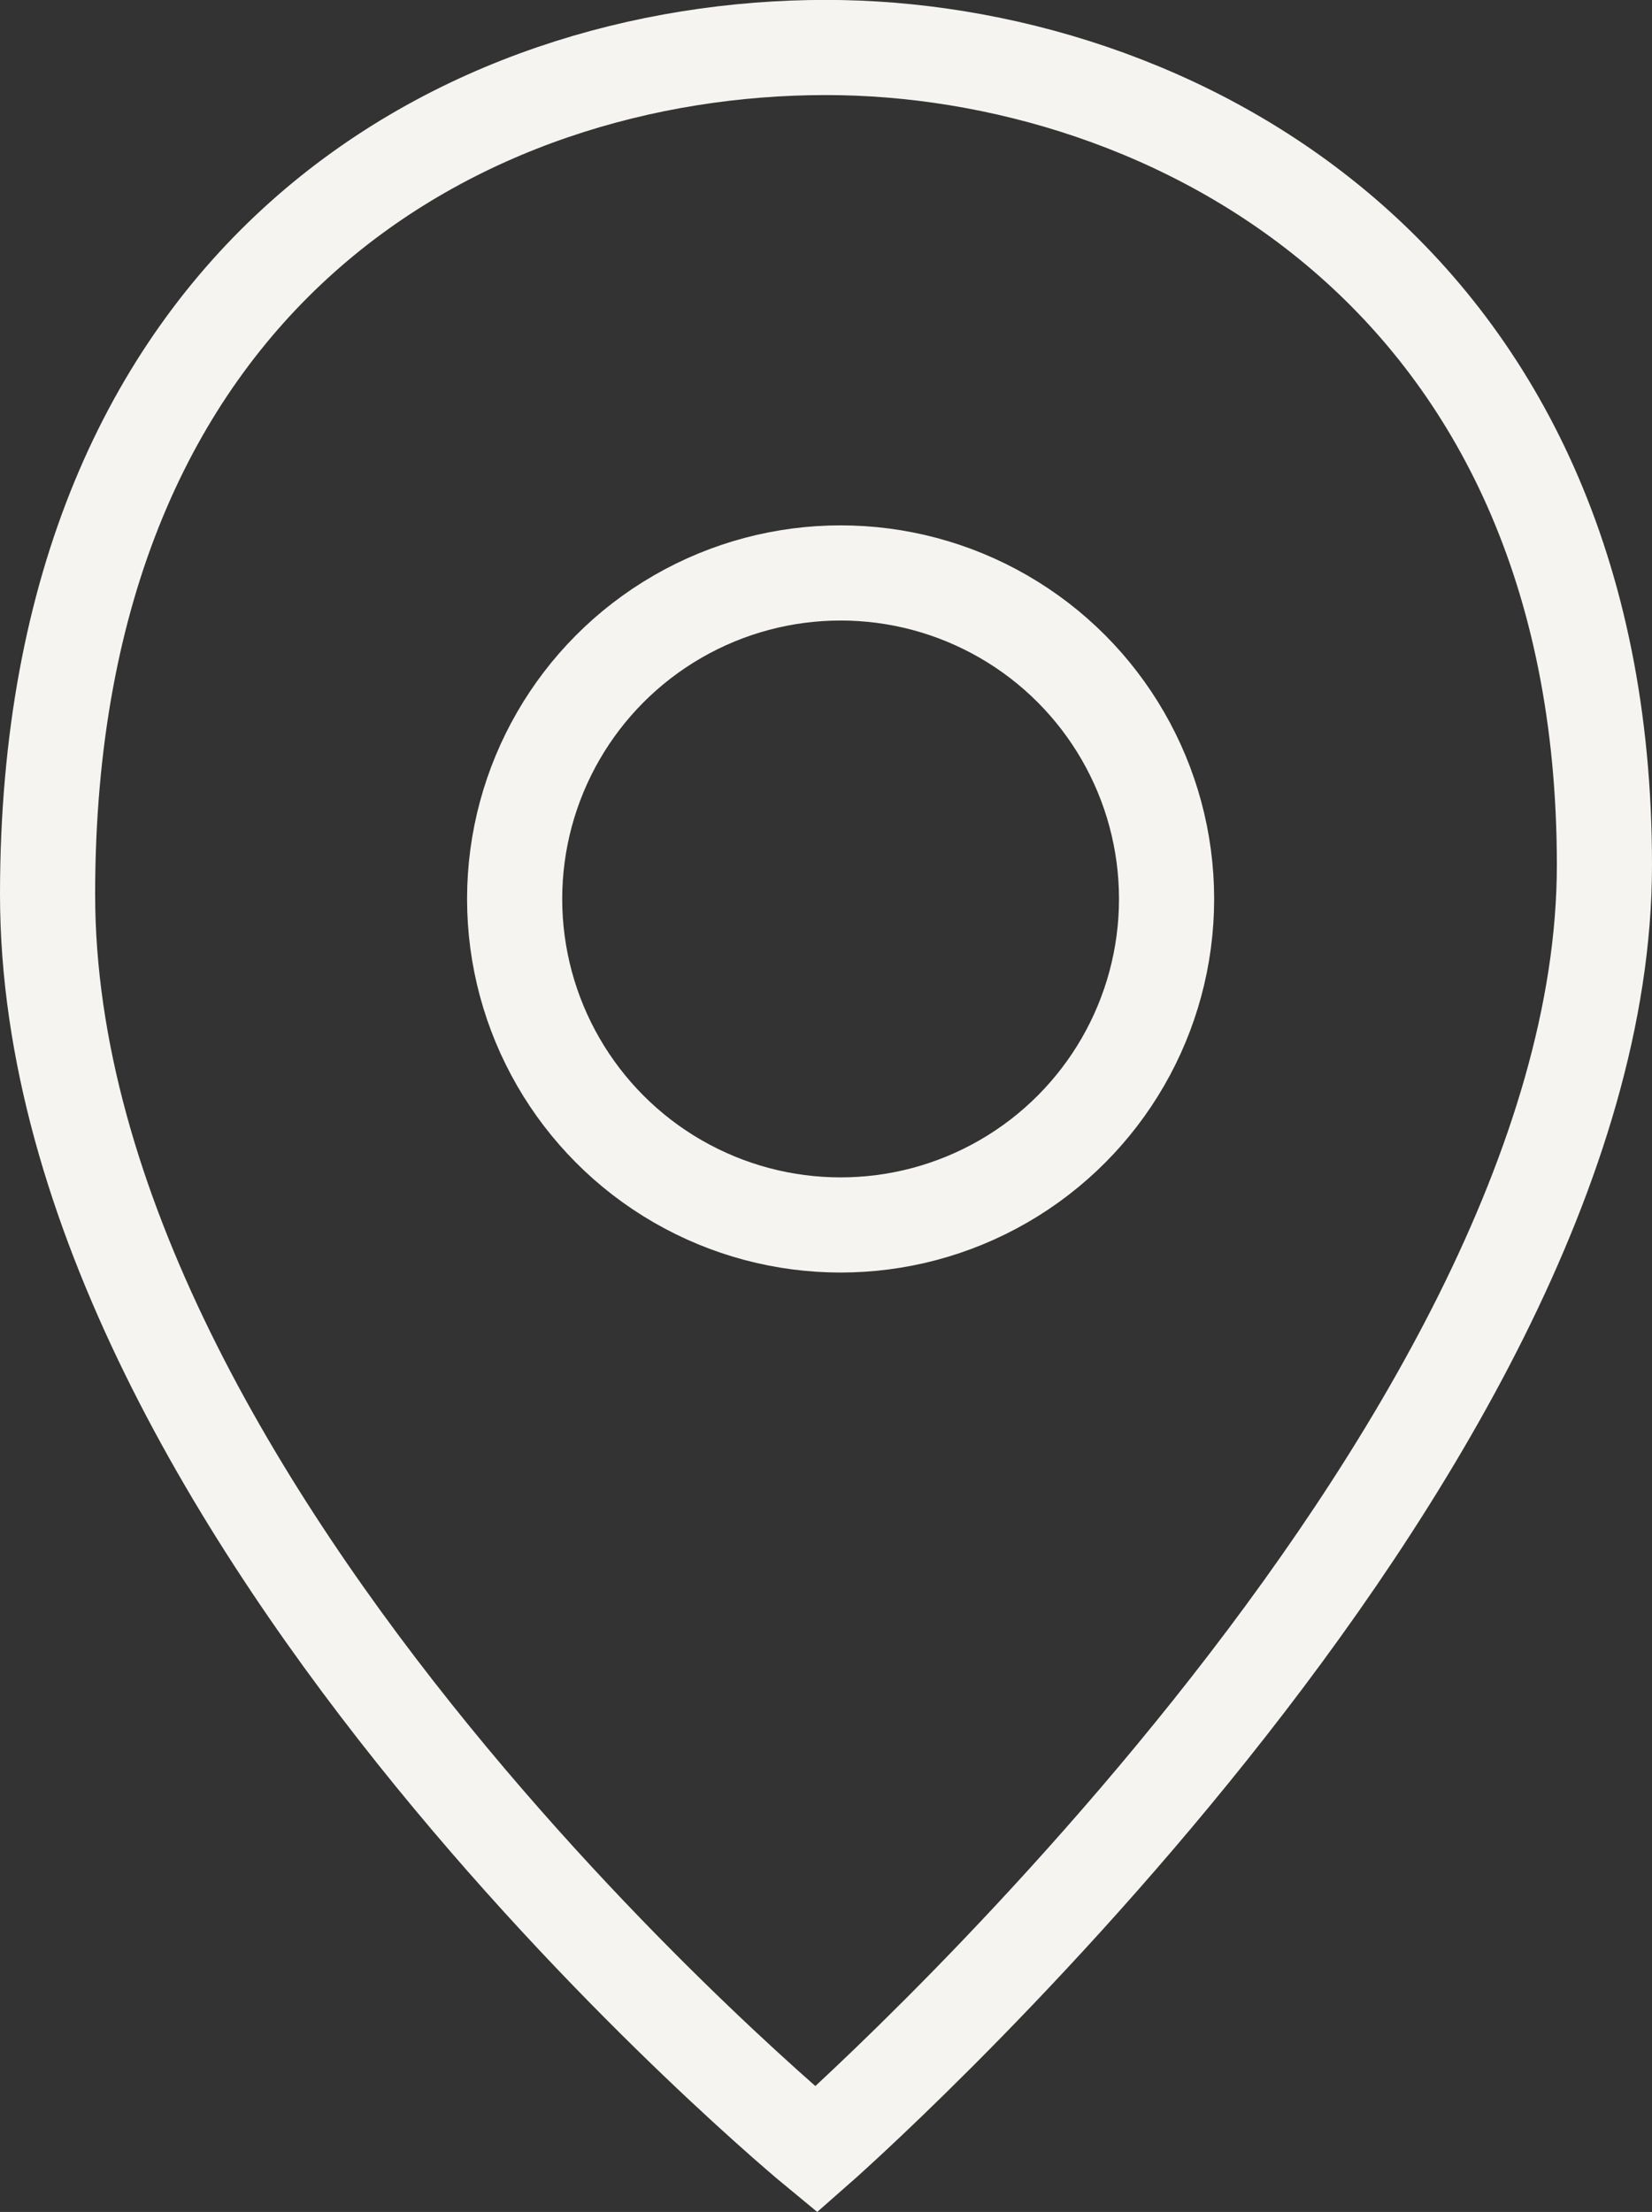 <svg xmlns="http://www.w3.org/2000/svg" xmlns:xlink="http://www.w3.org/1999/xlink" width="17.363" height="23.245" viewBox="0 0 17.363 23.245">
  <rect x="0" y="0" width="17.363" height="23.245" fill="#333333" stroke="none"/>
  <defs>
    <clipPath id="clip-path">
      <rect id="Rectangle_40" data-name="Rectangle 40" width="17.363" height="23.245" transform="translate(0 0)" fill="none" stroke="#f5f4f0" stroke-width="1"/>
    </clipPath>
  </defs>
  <g id="Group_42" data-name="Group 42" transform="translate(0 -0.001)">
    <g id="Group_41" data-name="Group 41" clip-path="url(#clip-path)">
      <path id="Path_15" data-name="Path 15" d="M8.579,22.59S.5,15.943.5,9.4,4.9.5,8.681.5c3.58,0,8.182,2.353,8.182,8.591S8.579,22.59,8.579,22.59Z" fill="none" stroke="#f5f4f0" stroke-linecap="round" stroke-miterlimit="10" stroke-width="1"/>
      <circle id="Ellipse_1" data-name="Ellipse 1" cx="3.426" cy="3.426" r="3.426" transform="translate(5.409 6.022)" fill="none" stroke="#f5f4f0" stroke-linecap="round" stroke-miterlimit="10" stroke-width="1"/>
    </g>
  </g>
</svg>
